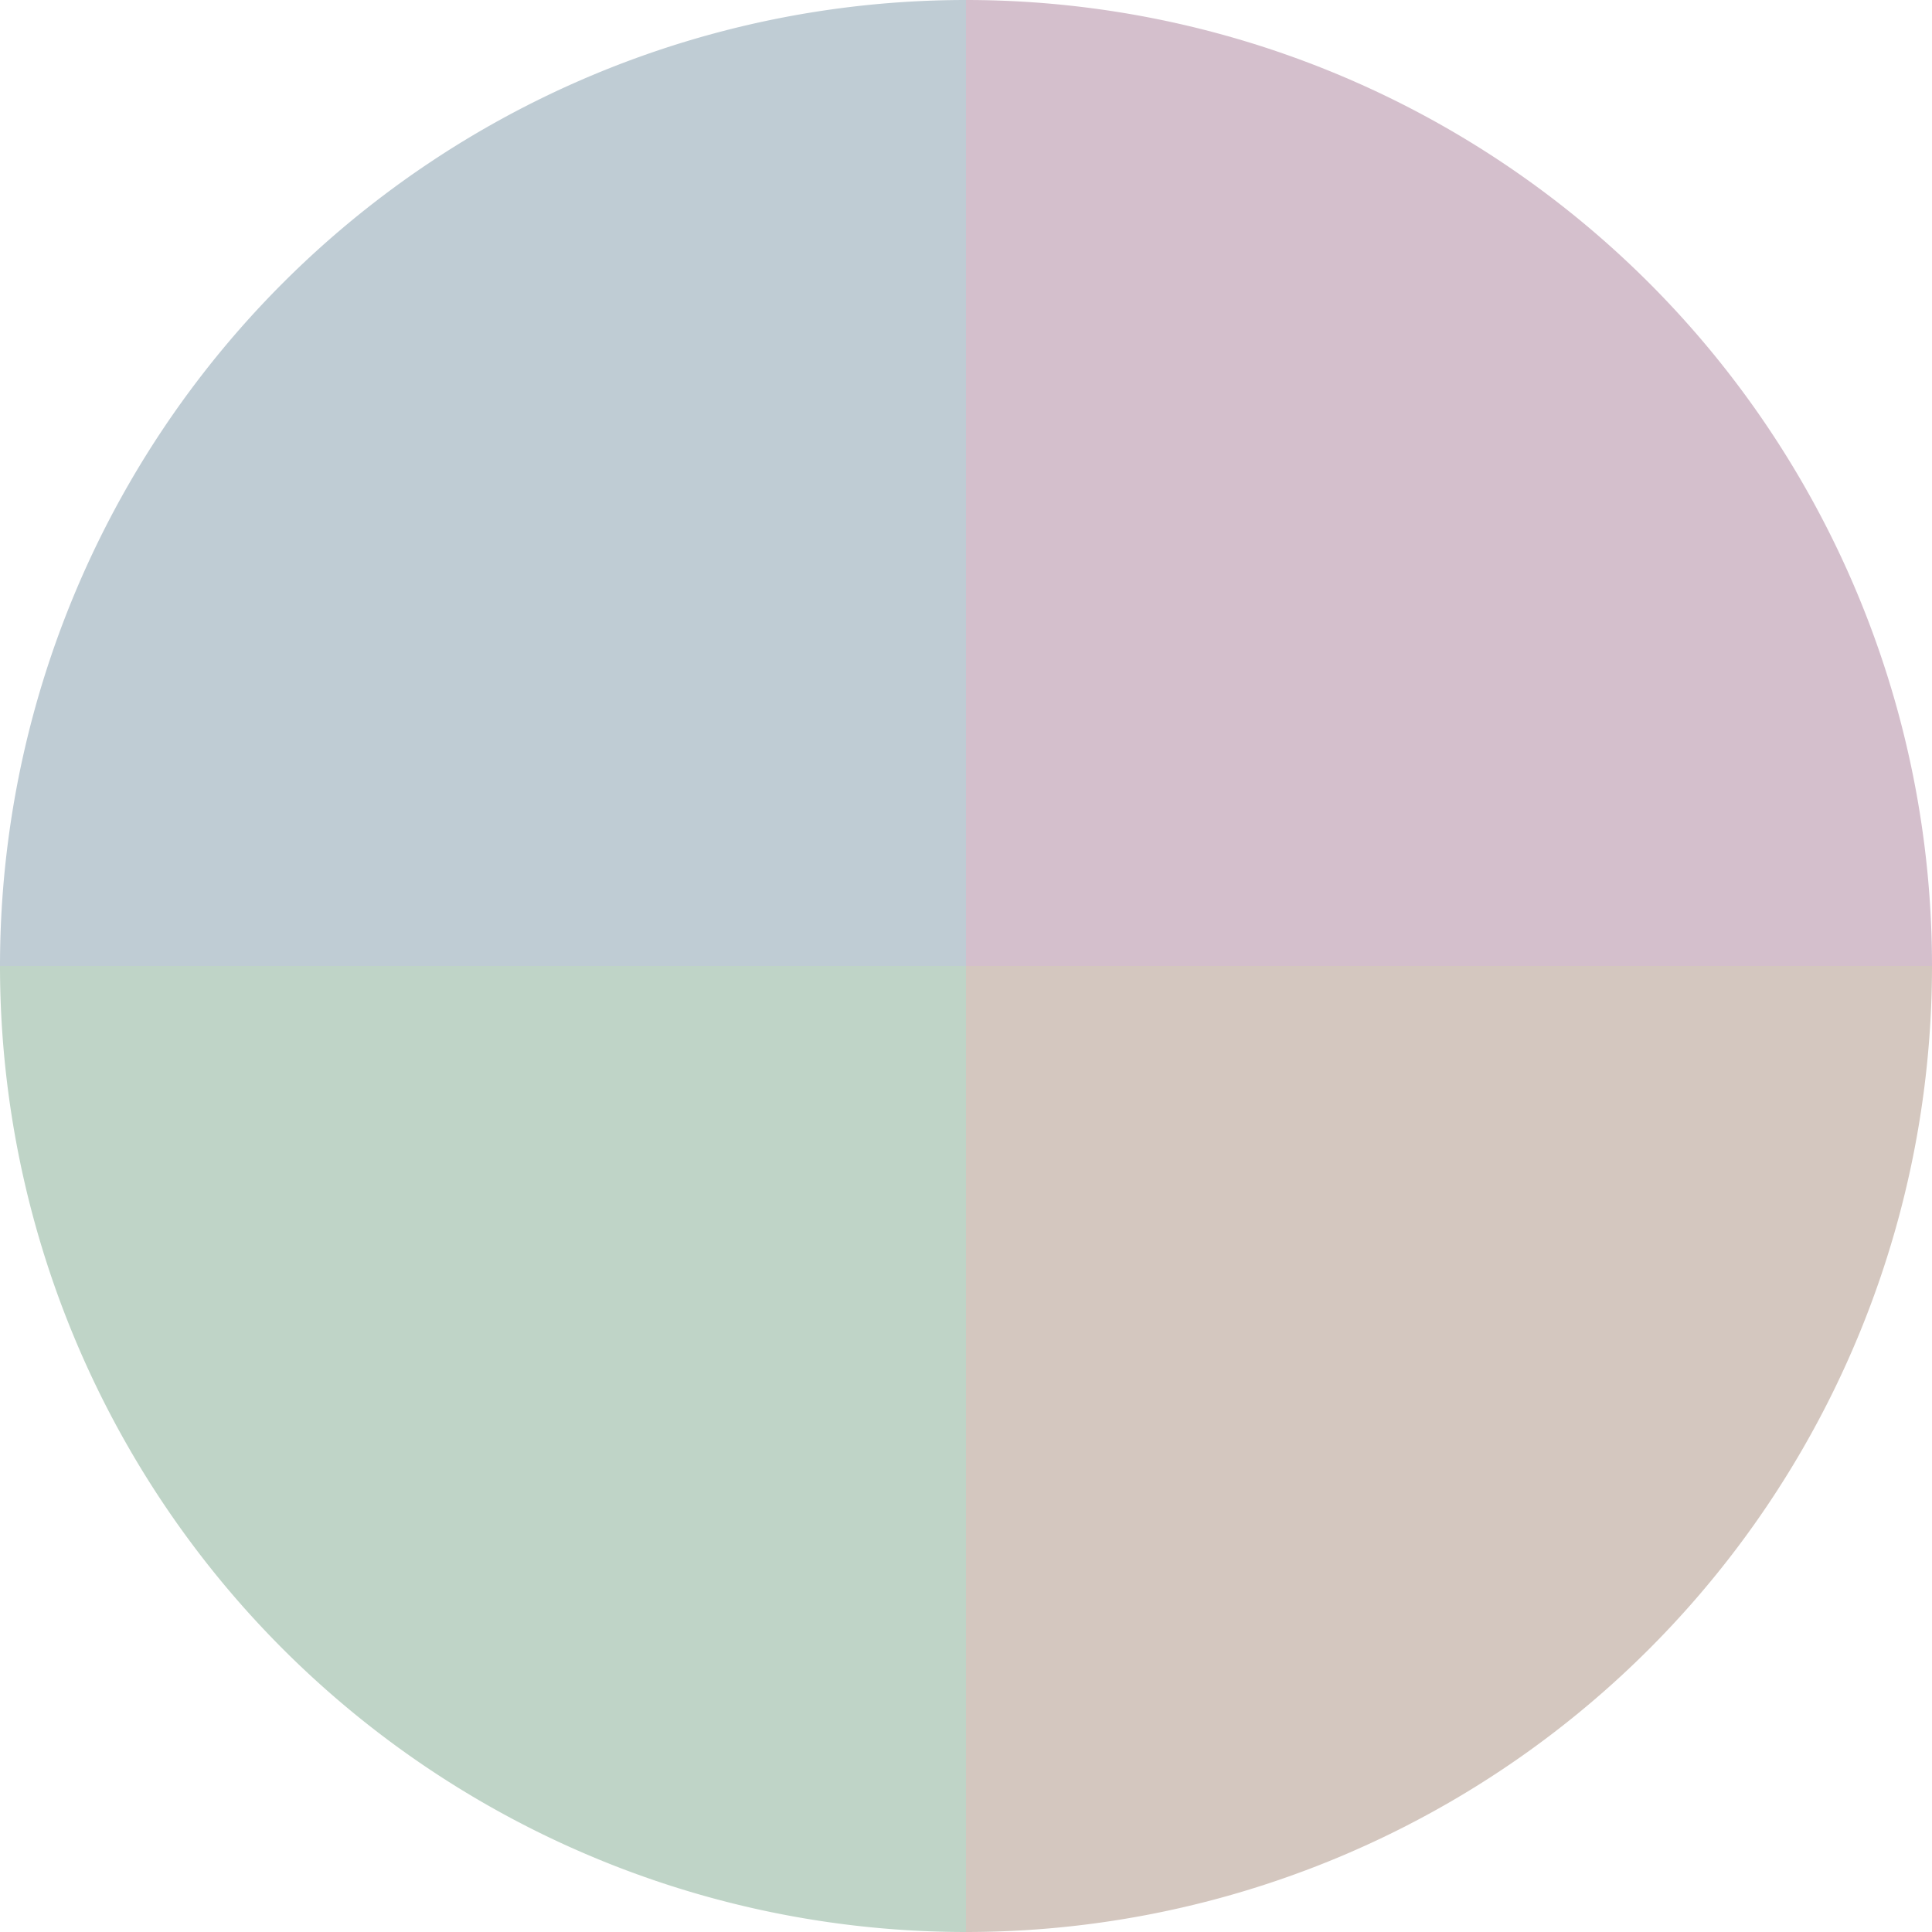 <?xml version="1.0" standalone="no"?>
<svg width="500" height="500" viewBox="-1 -1 2 2" xmlns="http://www.w3.org/2000/svg">
        <path d="M 0 -1 
             A 1,1 0 0,1 1 0             L 0,0
             z" fill="#d4bfcc" />
            <path d="M 1 0 
             A 1,1 0 0,1 0 1             L 0,0
             z" fill="#d4c7bf" />
            <path d="M 0 1 
             A 1,1 0 0,1 -1 0             L 0,0
             z" fill="#bfd4c7" />
            <path d="M -1 0 
             A 1,1 0 0,1 -0 -1             L 0,0
             z" fill="#bfccd4" />
    </svg>
